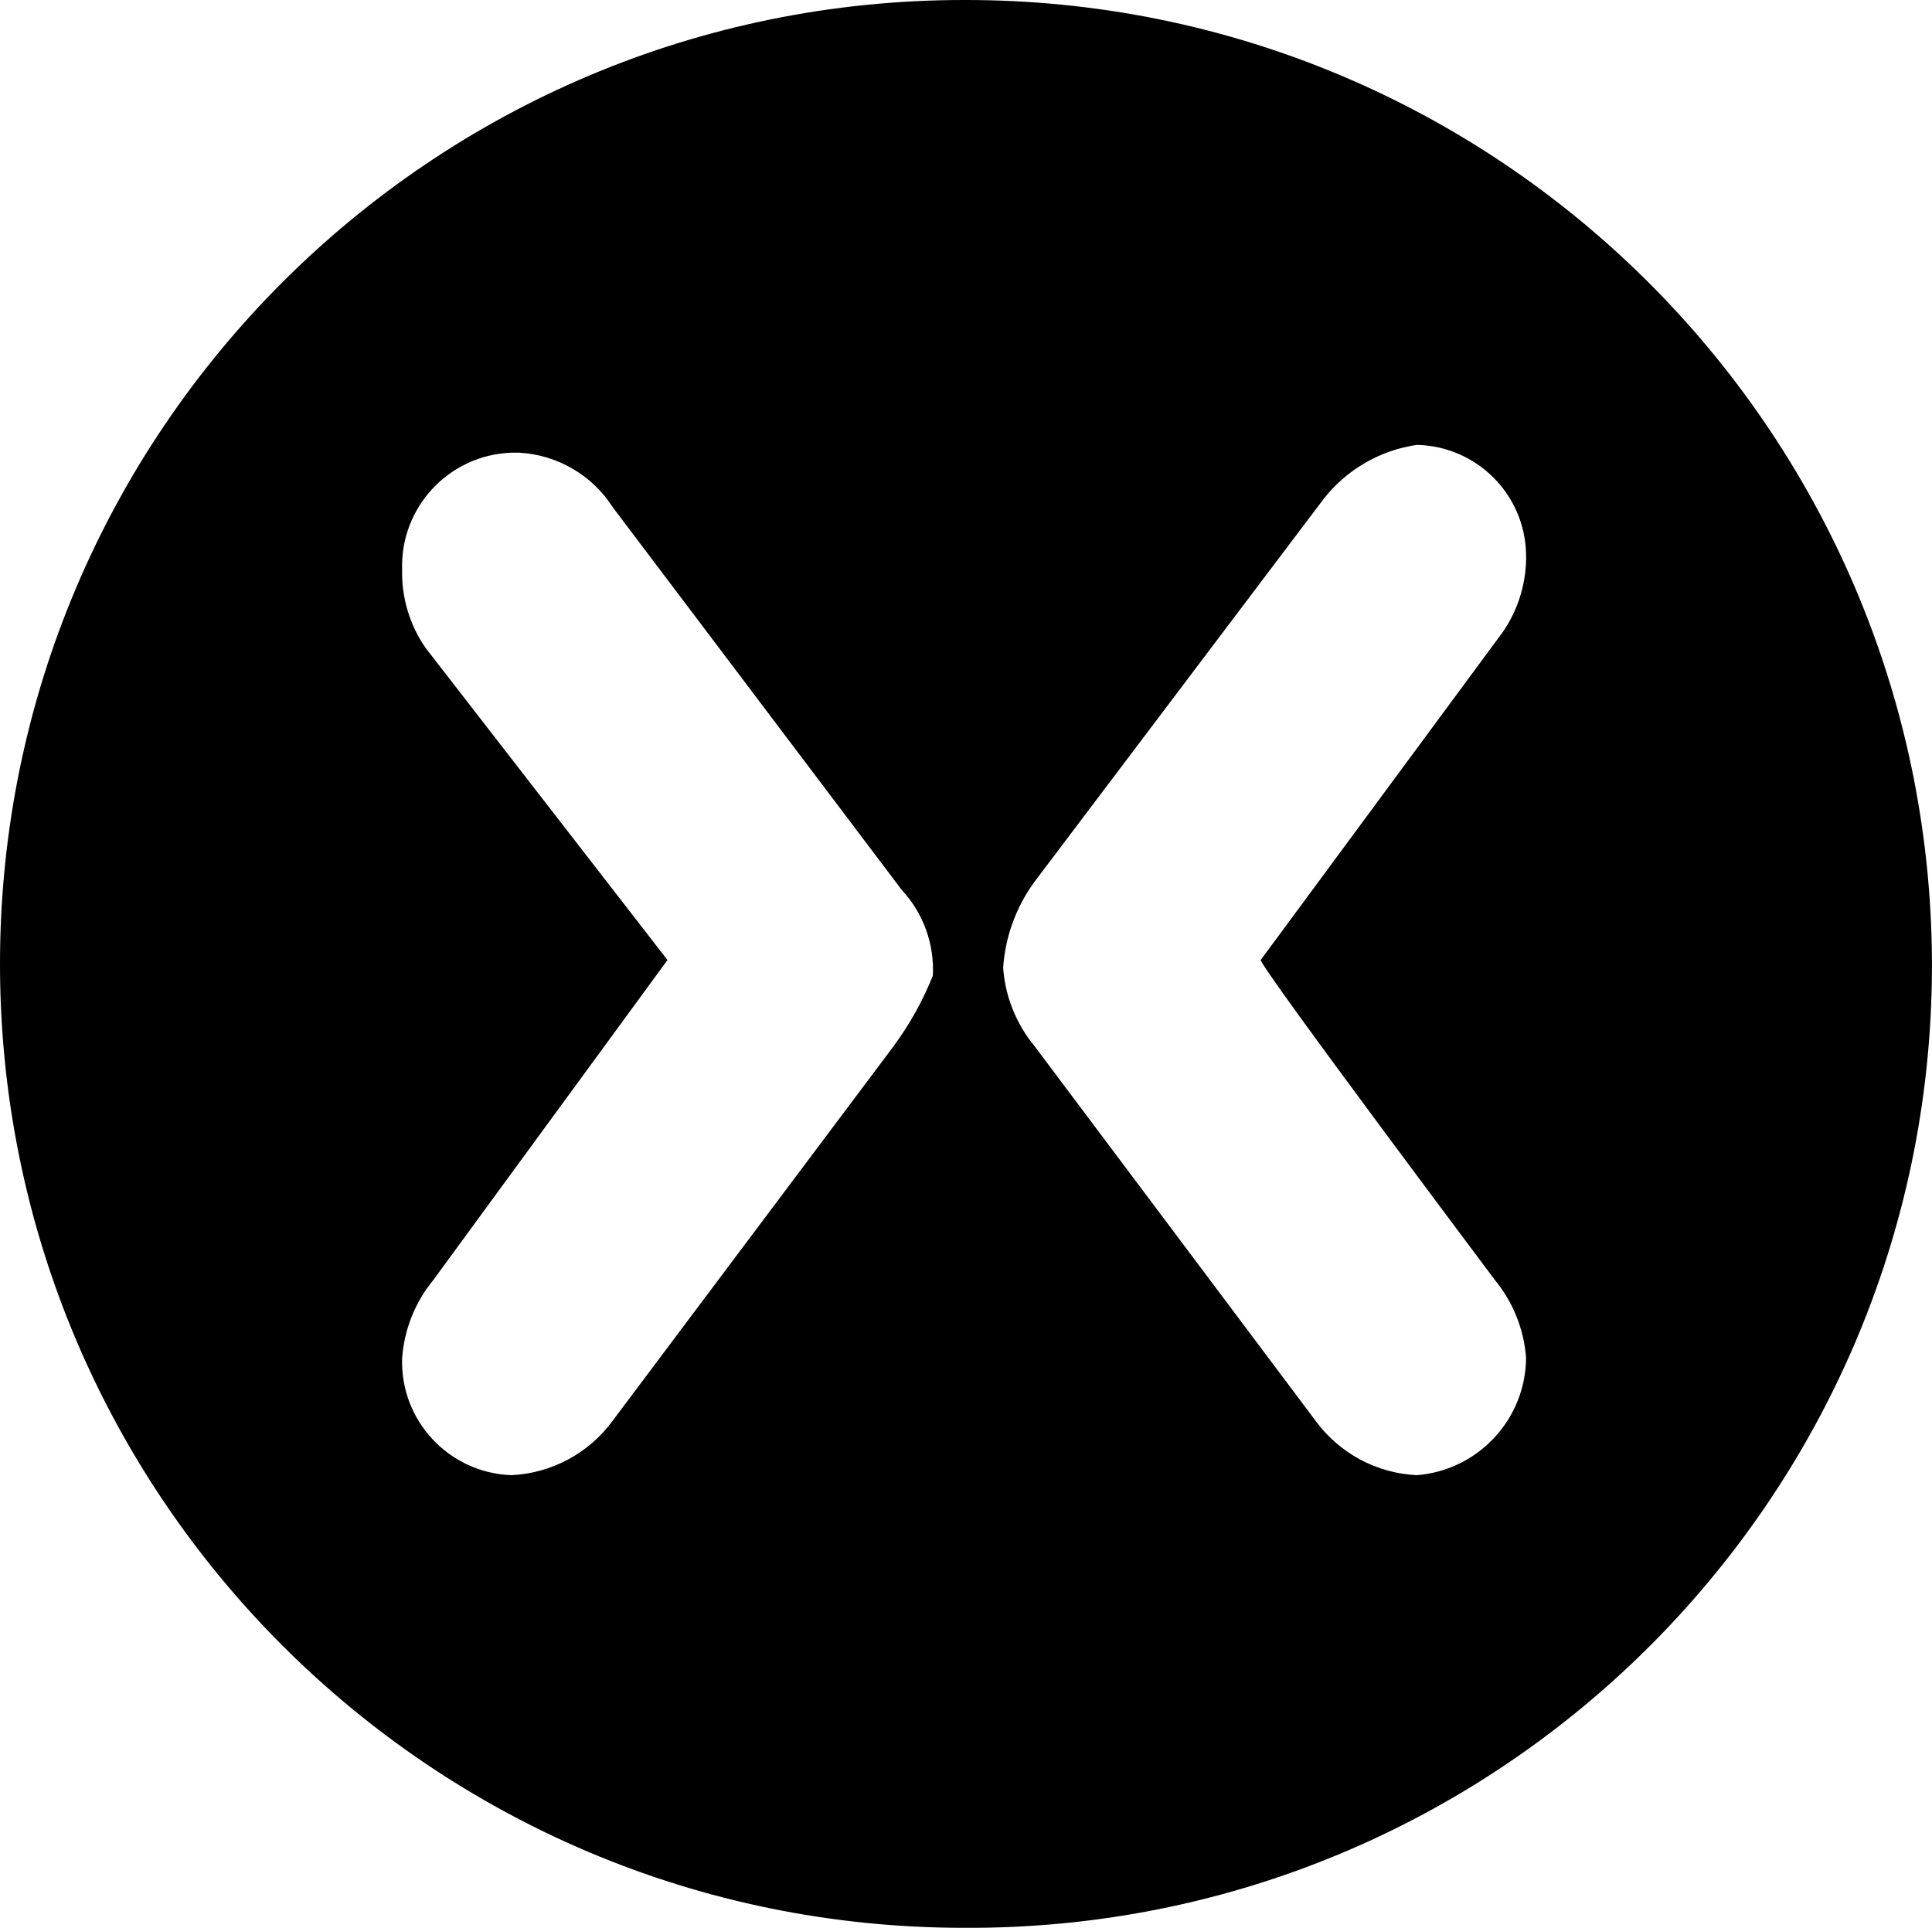 <?xml version="1.0" encoding="UTF-8"?>
<svg id="Ebene_1" data-name="Ebene 1" xmlns="http://www.w3.org/2000/svg" viewBox="0 0 386.38 385.58">
  <path d="M192.81,0C86.34-.01.01,86.29,0,192.76c-.01,106.47,86.29,192.8,192.76,192.81h.04c106.33.57,193-85.17,193.57-191.5,0-.69,0-1.38,0-2.07C385.71,85.63,299.19-.2,192.81,0ZM178.76,209.18l-56.2,74.93c-4.76,6.53-12.22,10.55-20.29,10.93-12.49-.45-22.27-10.92-21.85-23.42.42-5.72,2.6-11.18,6.24-15.61l46.83-64-48.39-62.44c-3.17-4.58-4.81-10.04-4.68-15.61-.41-12.49,9.36-22.97,21.85-23.42h1.56c7.64.42,14.61,4.49,18.73,10.93l57.76,76.49c4.32,4.64,6.57,10.84,6.24,17.17-1.99,5-4.62,9.72-7.81,14.05ZM298.96,256.01c3.65,4.43,5.83,9.89,6.24,15.61-.12,12.29-9.61,22.45-21.85,23.42-8.07-.38-15.53-4.4-20.29-10.93l-56.2-74.93c-3.65-4.43-5.83-9.89-6.24-15.61.41-6.2,2.58-12.15,6.24-17.17l57.76-76.49c4.59-5.93,11.31-9.85,18.73-10.93,11.97.25,21.61,9.89,21.85,21.85.13,5.57-1.51,11.03-4.68,15.61l-48.39,65.56c0,1.56,46.83,64,46.83,64Z"/>
</svg>
